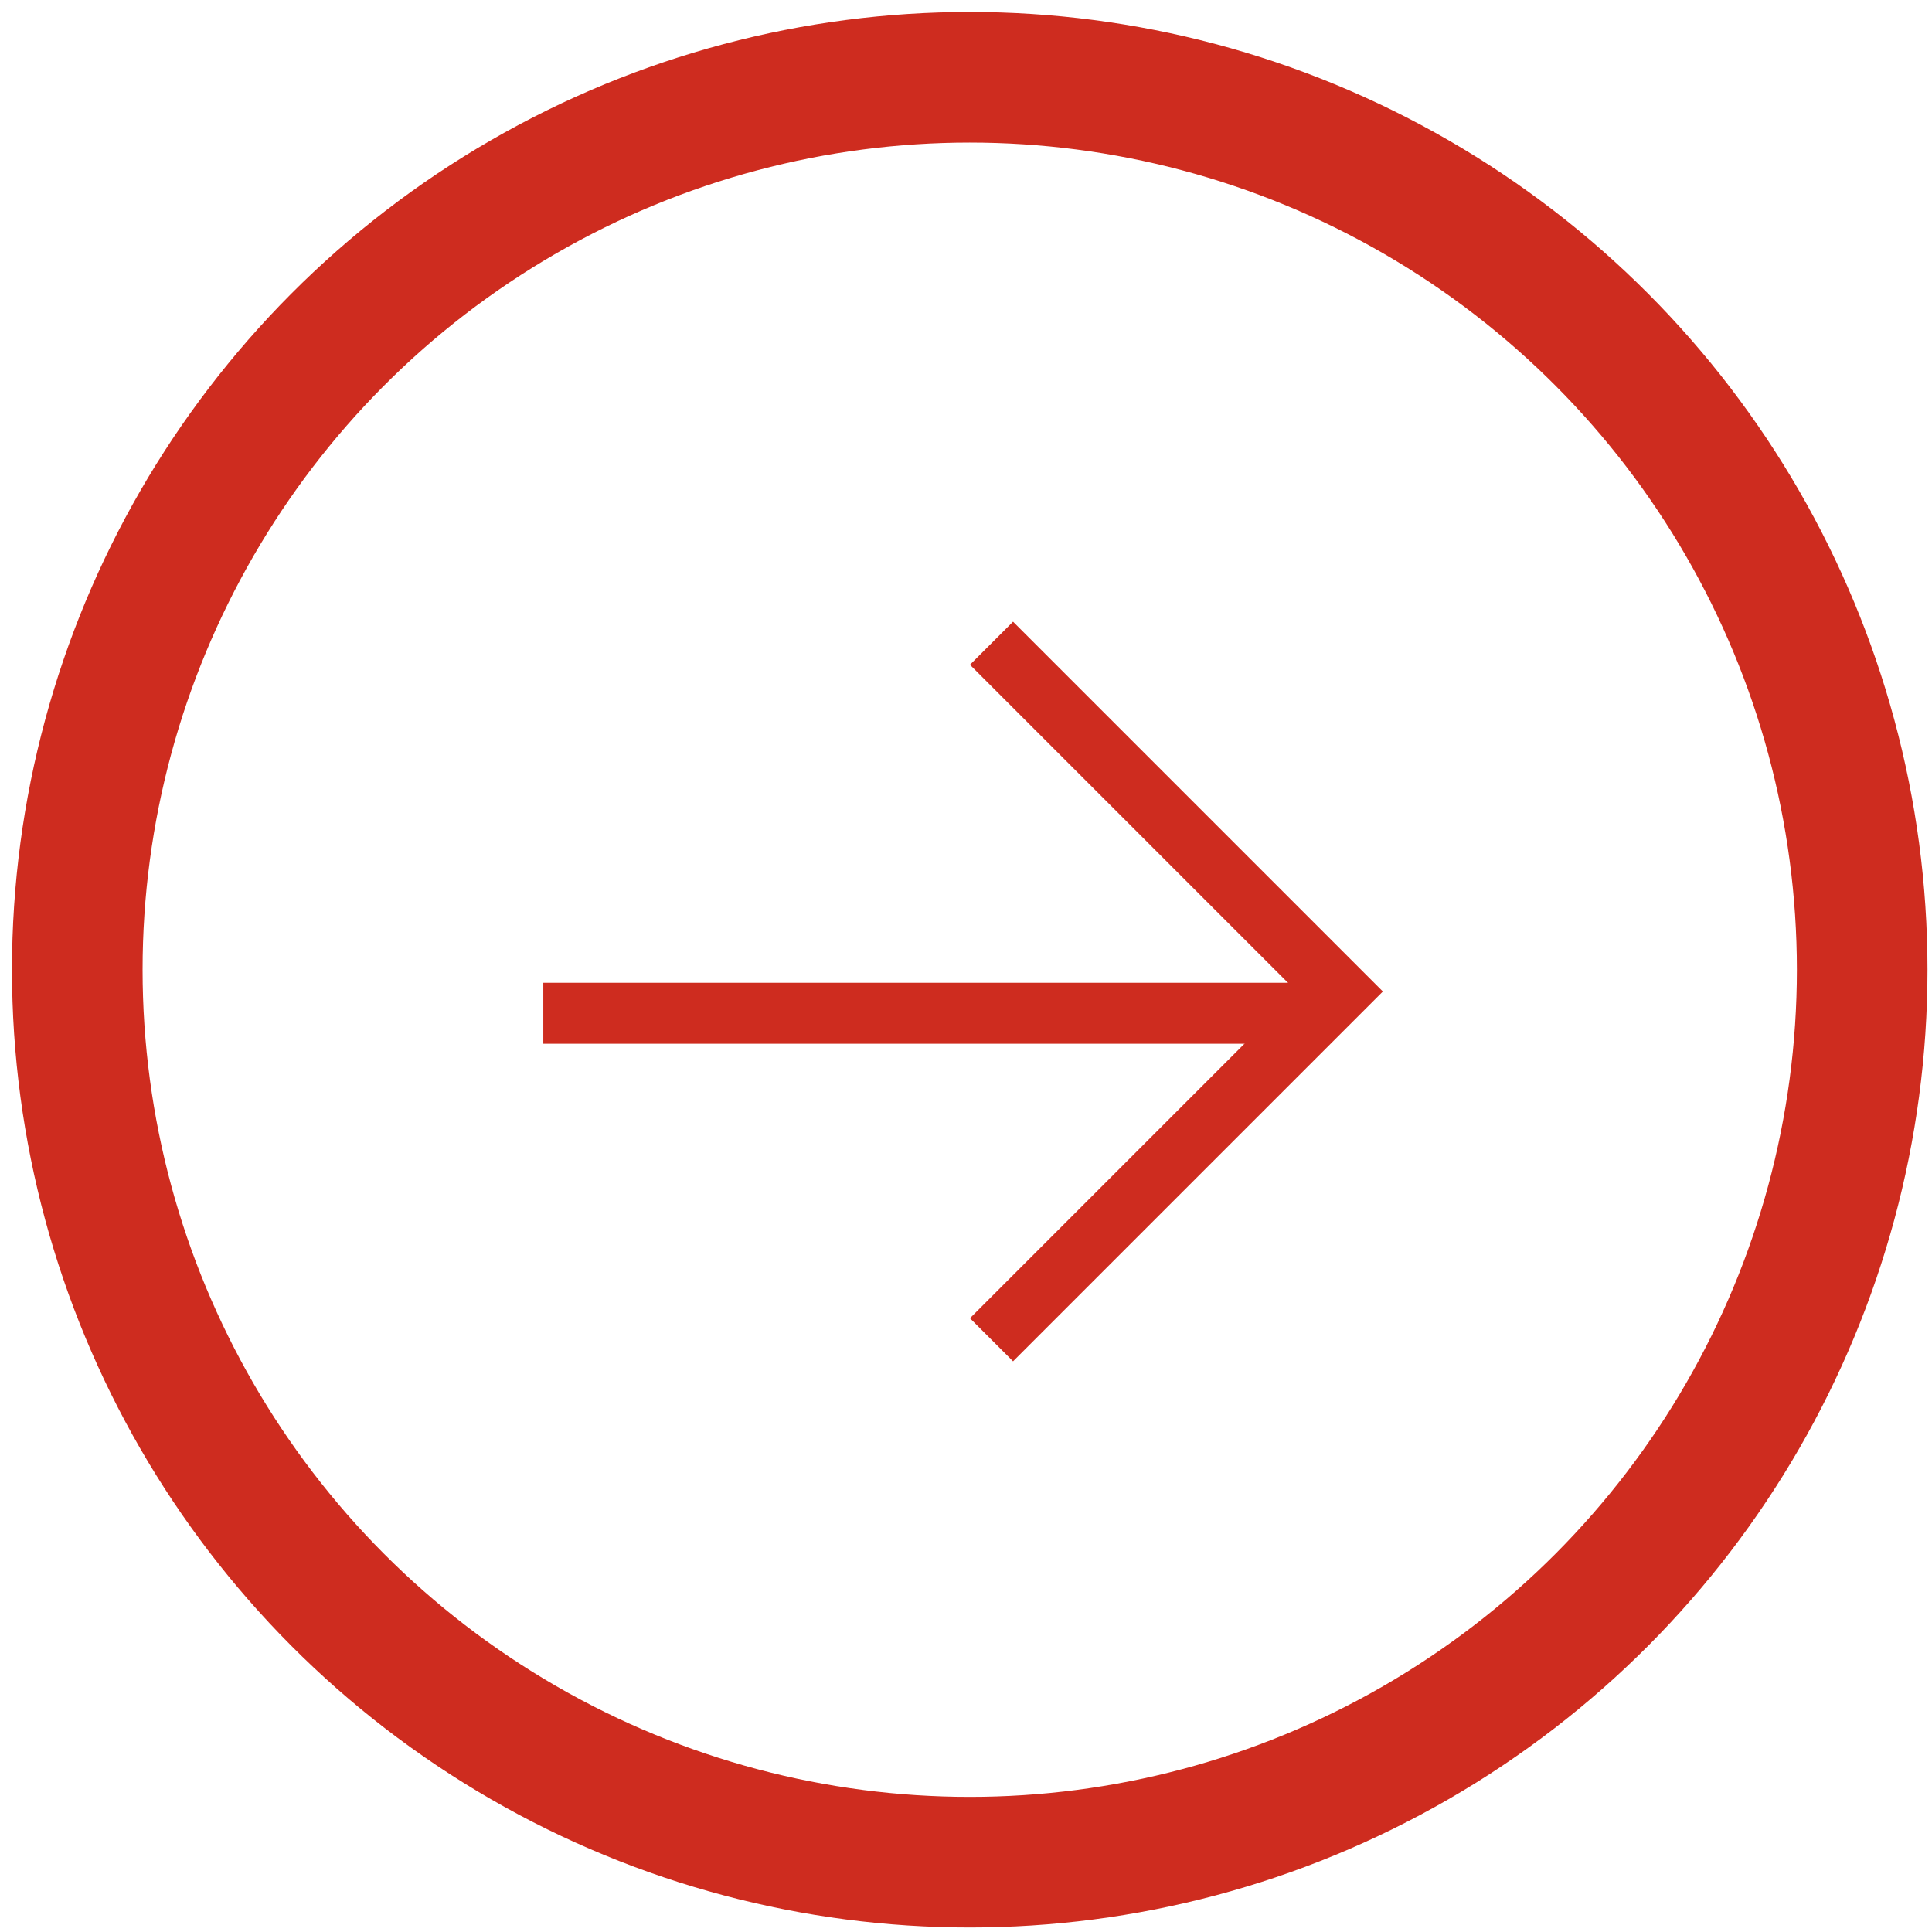 <?xml version="1.0" encoding="UTF-8"?>
<svg width="75px" height="75px" viewBox="0 0 75 75" version="1.1" xmlns="http://www.w3.org/2000/svg" xmlns:xlink="http://www.w3.org/1999/xlink">
    <title>Group 5</title>
    <g id="eUniv" stroke="none" stroke-width="1" fill="none" fill-rule="evenodd">
        <g id="Artboard" transform="translate(-85, -1341)" stroke="#CE2C1F">
            <g id="Group-5" transform="translate(88, 1344)">
                <circle id="Oval" stroke-width="5.07" cx="34.645" cy="34.645" r="34.645"></circle>
                <g id="Group-3" transform="translate(18.59, 21.97)" stroke-width="2.366">
                    <line x1="0.684" y1="14.365" x2="28.046" y2="14.365" id="Line-2" stroke-linecap="square"></line>
                    <polyline id="Path-15" points="16.9 0 30.42 13.52 16.9 27.04"></polyline>
                </g>
            </g>
        </g>
    </g>
</svg>